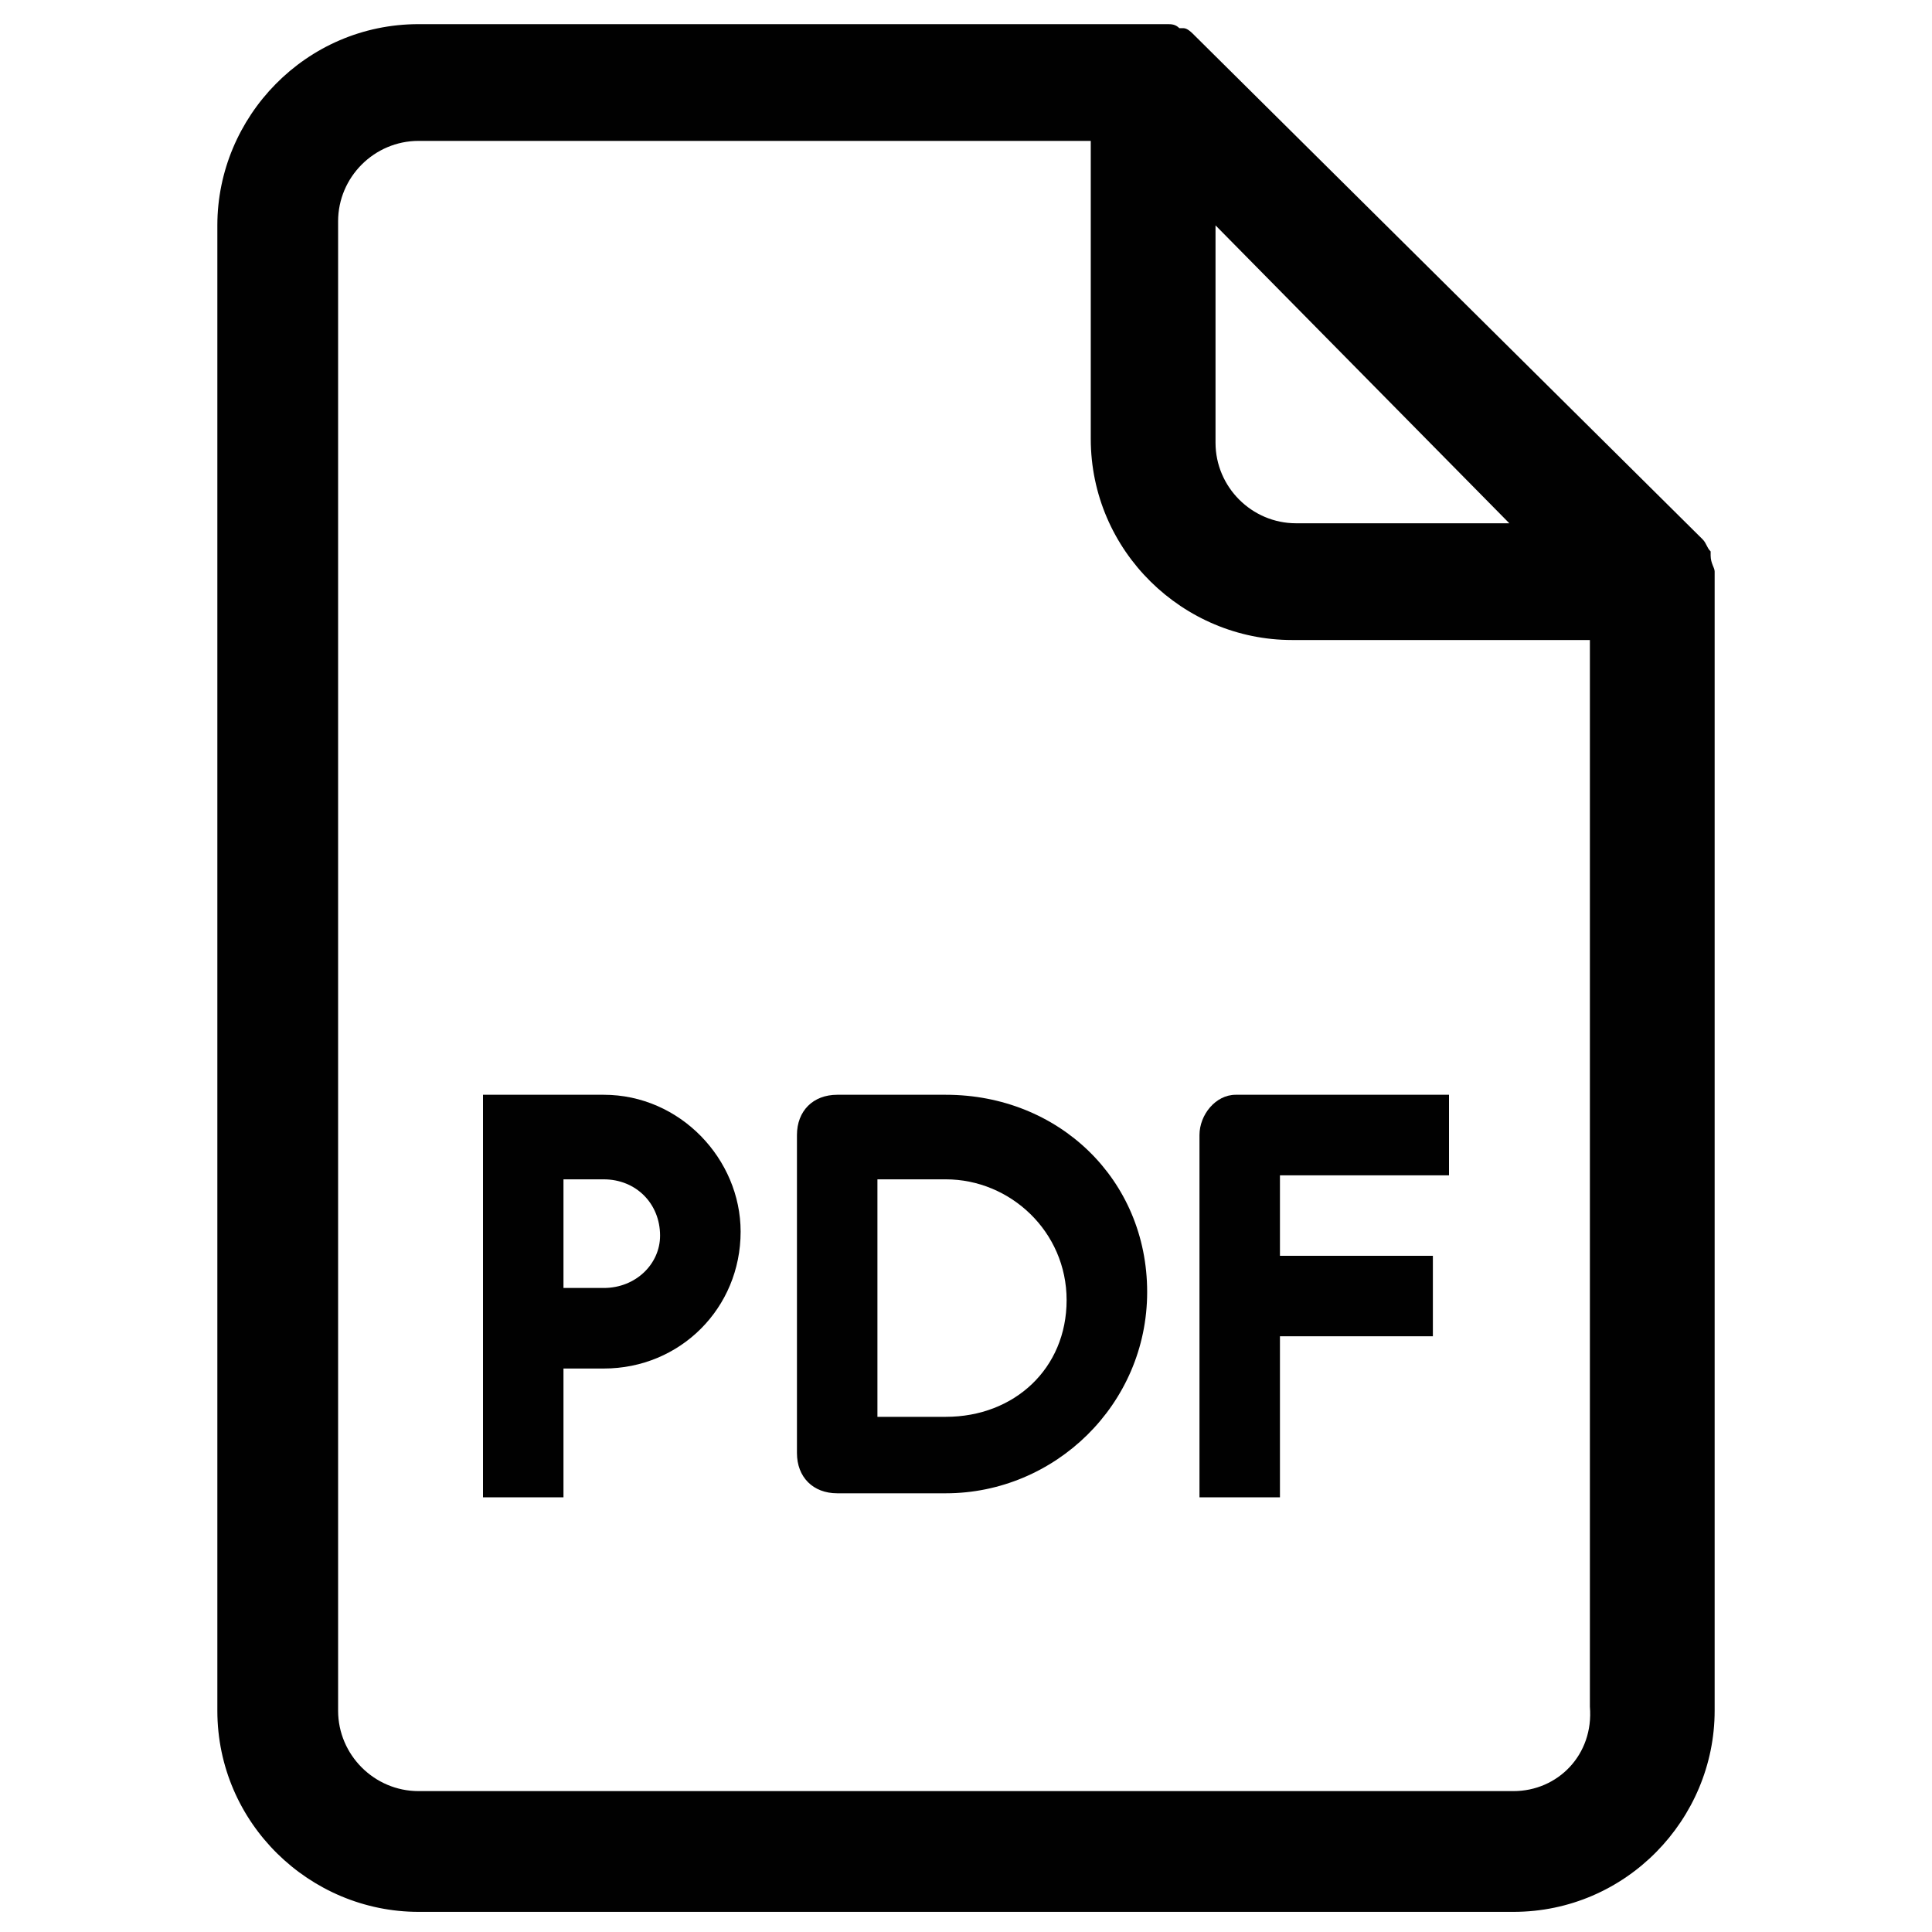 <svg width="26" height="26" viewBox="0 0 26 26" fill="none" xmlns="http://www.w3.org/2000/svg">
<path d="M23.075 7.692C23.075 7.638 23.021 7.583 23.021 7.475V7.421C22.967 7.367 22.967 7.313 22.913 7.258L16.087 0.488C16.033 0.433 15.979 0.379 15.925 0.379H15.871C15.817 0.325 15.762 0.325 15.708 0.325C15.654 0.325 15.6 0.325 15.546 0.325H5.633C4.117 0.325 2.925 1.571 2.925 3.033V23.021C2.925 24.538 4.171 25.729 5.633 25.729H20.367C21.883 25.729 23.075 24.483 23.075 23.021V7.854C23.075 7.8 23.075 7.746 23.075 7.692ZM20.312 7.042H17.442C16.846 7.042 16.358 6.554 16.358 5.958V3.033L20.312 7.042ZM20.367 24.104H5.633C5.038 24.104 4.55 23.617 4.55 23.021V2.979C4.55 2.383 5.038 1.896 5.633 1.896H14.679V5.904C14.679 7.421 15.925 8.613 17.387 8.613H21.396V22.967C21.45 23.617 20.962 24.104 20.367 24.104Z" fill="#010101"/>
<path d="M8.125 14.733H7.583H7.042H6.5V15.275V17.875V20.15H7.583V18.417H8.125C9.154 18.417 9.967 17.604 9.967 16.575C9.967 15.6 9.154 14.733 8.125 14.733ZM8.125 17.333H7.583V15.871H8.125C8.558 15.871 8.883 16.196 8.883 16.629C8.883 17.008 8.558 17.333 8.125 17.333Z" fill="#010101"/>
<path d="M12.729 14.733H11.267C10.942 14.733 10.725 14.95 10.725 15.275V19.554C10.725 19.879 10.942 20.096 11.267 20.096H12.729C14.192 20.096 15.438 18.904 15.438 17.387C15.438 15.871 14.246 14.733 12.729 14.733ZM12.729 19.067H11.808V15.871H12.729C13.596 15.871 14.354 16.575 14.354 17.496C14.354 18.417 13.65 19.067 12.729 19.067Z" fill="#010101"/>
<path d="M16.142 15.275V16.9V17.983V20.15H17.225V17.983H19.283V16.9H17.225V15.817H19.5V14.733H16.629C16.358 14.733 16.142 15.004 16.142 15.275Z" fill="#010101"/>
</svg>
